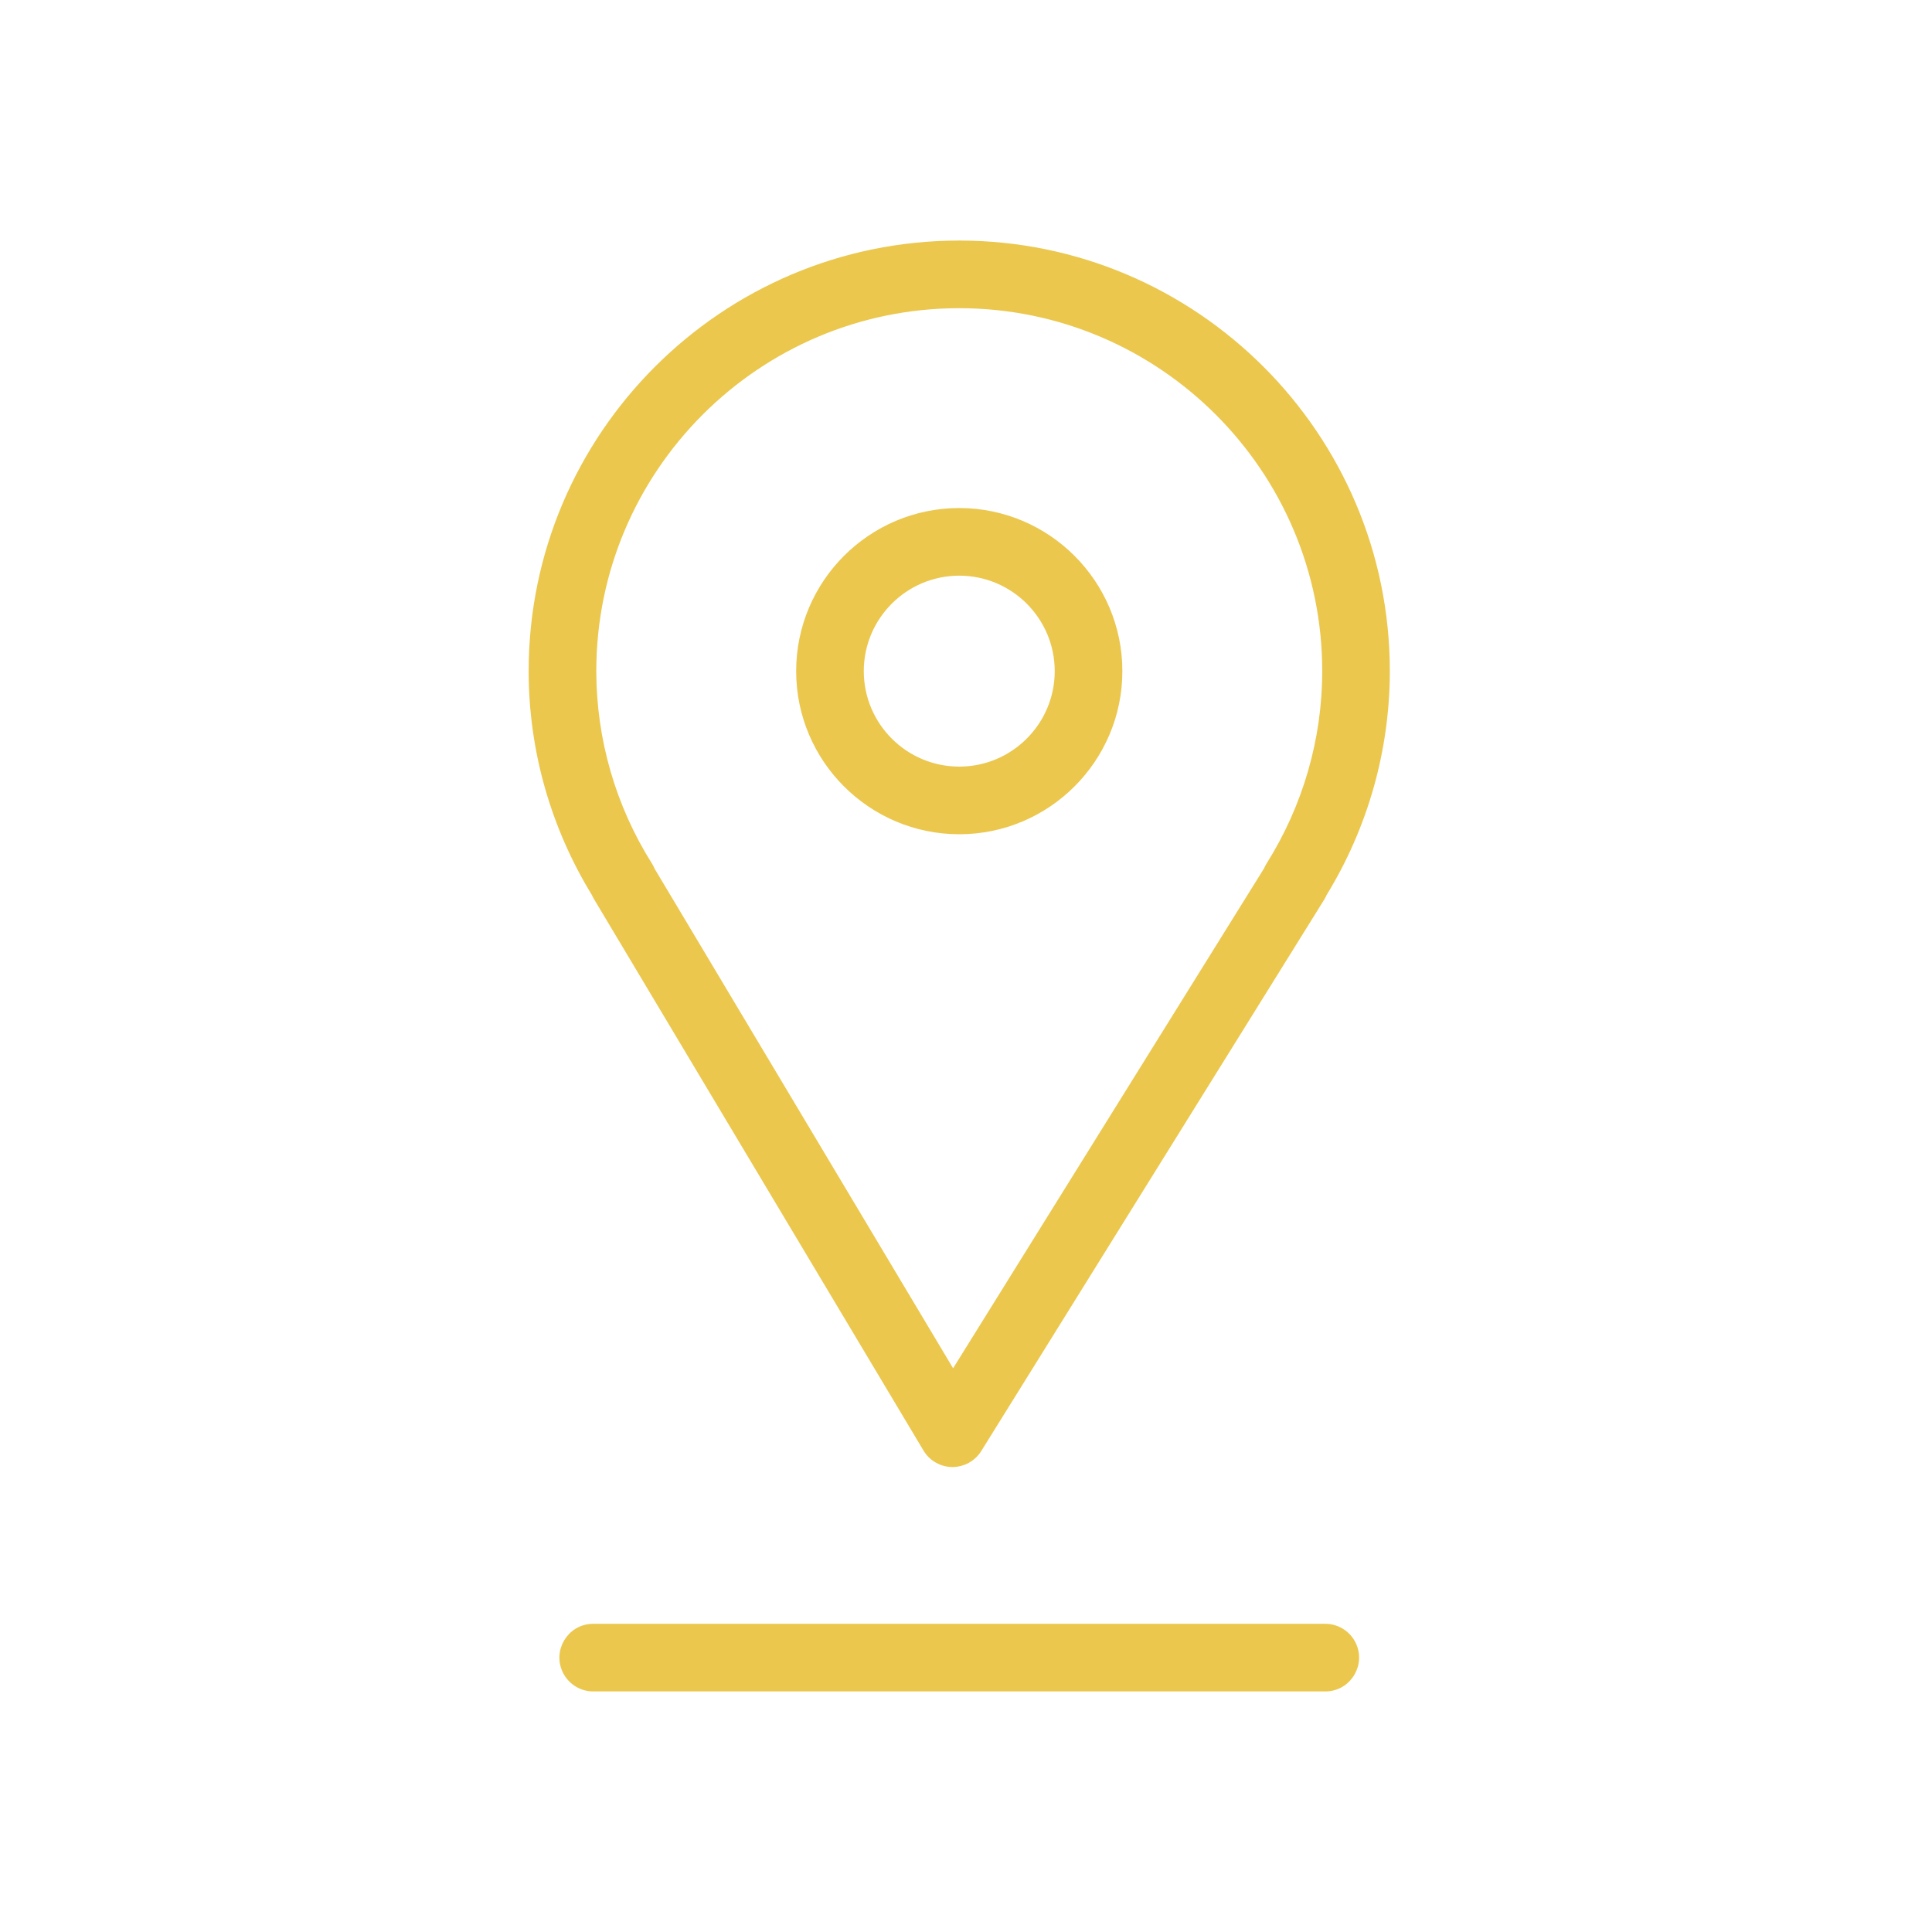 <?xml version="1.0" encoding="UTF-8"?> <svg xmlns="http://www.w3.org/2000/svg" viewBox="0 0 100.00 100.00" data-guides="{&quot;vertical&quot;:[],&quot;horizontal&quot;:[]}"><defs></defs><path fill="#ebc74e" stroke="#ebc74e" fill-opacity="1" stroke-width="0.5" stroke-opacity="1" alignment-baseline="baseline" baseline-shift="baseline" color="rgb(51, 51, 51)" fill-rule="evenodd" id="tSvg1042028c5a6" title="Path 5" d="M30.957 46.404C36.643 55.92 42.329 65.437 48.015 74.953C48.283 75.402 48.766 75.679 49.289 75.683C49.293 75.683 49.298 75.683 49.302 75.683C49.82 75.683 50.302 75.415 50.576 74.975C56.495 65.459 62.413 55.942 68.332 46.426C68.376 46.355 68.414 46.281 68.444 46.206C70.563 42.755 71.685 38.785 71.687 34.736C71.687 22.586 61.8 12.701 49.647 12.701C37.498 12.701 27.613 22.586 27.613 34.736C27.613 38.78 28.734 42.741 30.858 46.209C30.886 46.276 30.919 46.341 30.957 46.404ZM49.648 15.702C60.147 15.702 68.688 24.241 68.688 34.737C68.688 38.302 67.677 41.795 65.765 44.837C65.72 44.908 65.681 44.983 65.65 45.062C60.209 53.809 54.769 62.555 49.328 71.302C44.106 62.562 38.884 53.823 33.662 45.083C33.628 44.997 33.586 44.914 33.537 44.836C31.63 41.812 30.617 38.311 30.614 34.736C30.614 24.241 39.153 15.702 49.648 15.702Z"></path><path fill="#ebc74e" stroke="#ebc74e" fill-opacity="1" stroke-width="0.5" stroke-opacity="1" alignment-baseline="baseline" baseline-shift="baseline" color="rgb(51, 51, 51)" fill-rule="evenodd" id="tSvg1908894766e" title="Path 6" d="M49.651 42.93C54.168 42.93 57.843 39.255 57.843 34.738C57.843 30.221 54.168 26.546 49.651 26.546C45.134 26.546 41.459 30.221 41.459 34.738C41.459 39.255 45.134 42.93 49.651 42.93ZM49.651 29.546C52.517 29.549 54.84 31.872 54.843 34.738C54.84 37.604 52.517 39.927 49.651 39.93C46.785 39.927 44.462 37.604 44.459 34.738C44.462 31.872 46.785 29.549 49.651 29.546ZM68.595 84.298C55.965 84.298 43.336 84.298 30.706 84.298C29.551 84.298 28.83 85.548 29.407 86.548C29.675 87.012 30.17 87.298 30.706 87.298C43.336 87.298 55.965 87.298 68.595 87.298C69.75 87.298 70.471 86.048 69.894 85.048C69.626 84.584 69.131 84.298 68.595 84.298Z"></path></svg> 